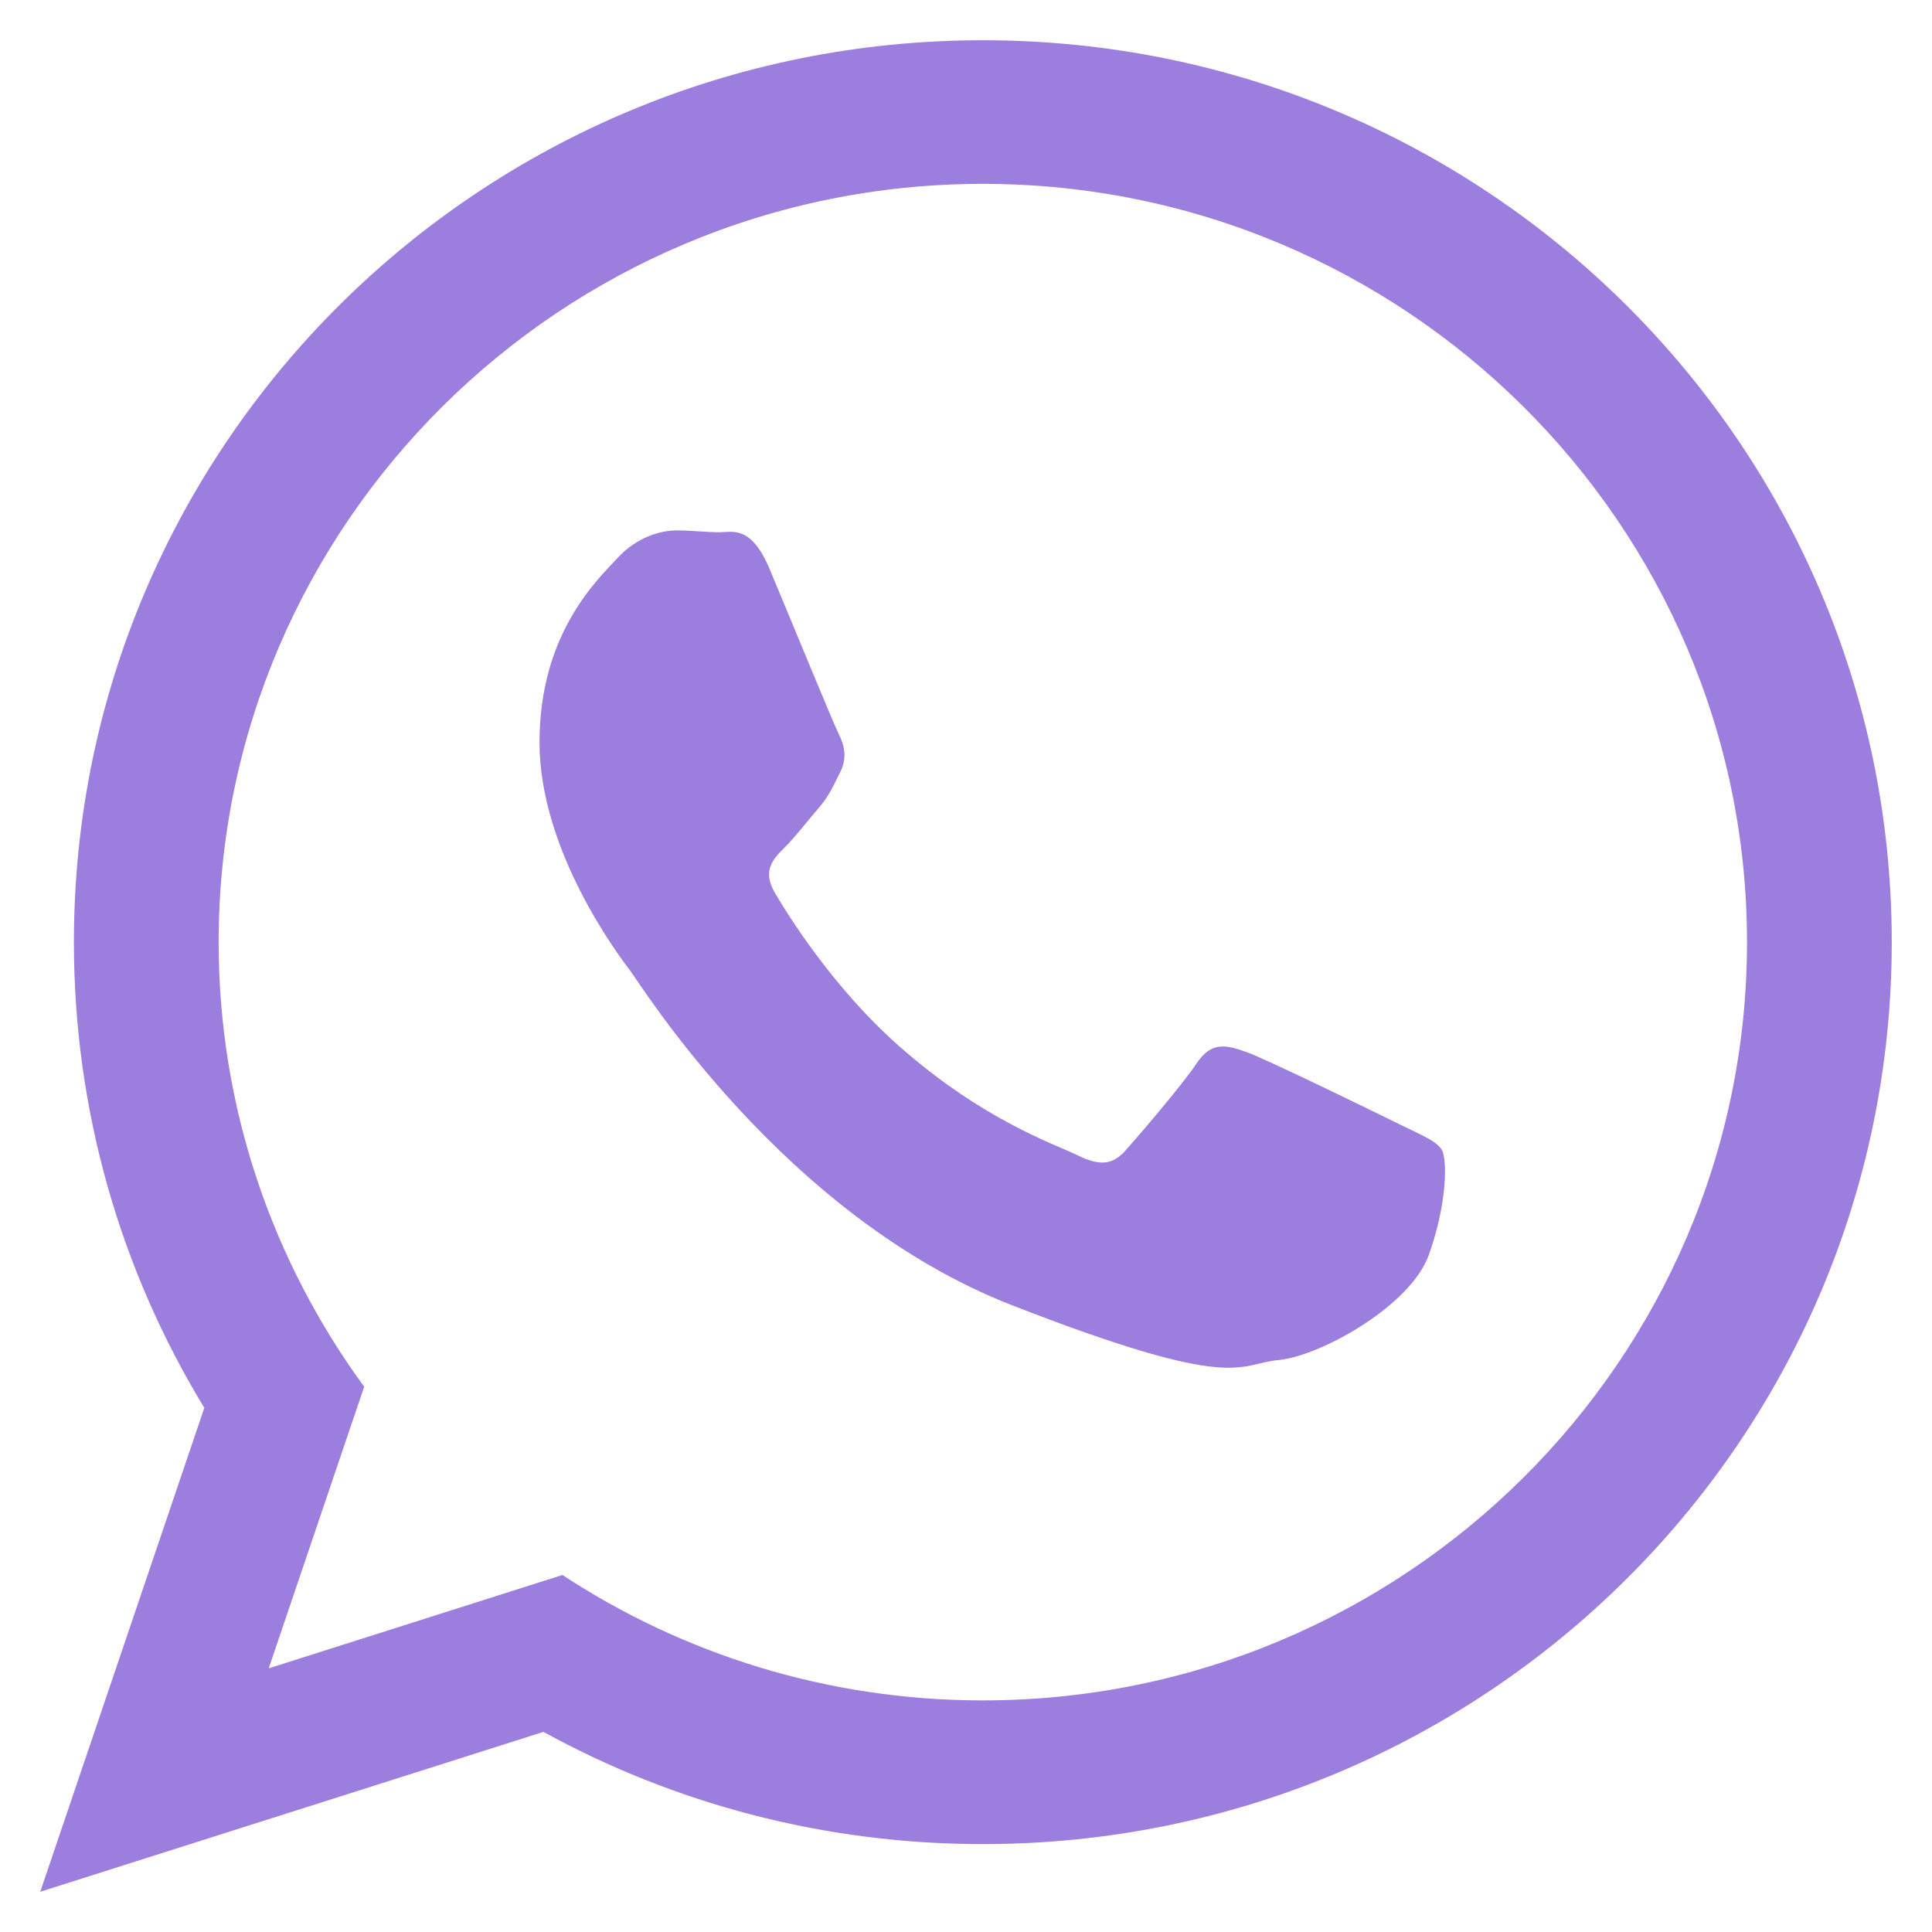 <?xml version="1.0" encoding="UTF-8"?>
<svg width="24px" height="24px" viewBox="0 0 24 24" version="1.1" xmlns="http://www.w3.org/2000/svg" xmlns:xlink="http://www.w3.org/1999/xlink">
    <!-- Generator: Sketch 64 (93537) - https://sketch.com -->
    <title>WhatsApp</title>
    <desc>Created with Sketch.</desc>
    <g id="Page-1" stroke="none" stroke-width="1" fill="none" fill-rule="evenodd">
        <g id="-" transform="translate(-715, -779)" fill="#9c7ede" fill-rule="nonzero">
            <g id="Group-2" transform="translate(703.5, 768)">
                <path d="M35,22.704 C35,28.892 29.945,33.908 23.709,33.908 C21.729,33.908 19.869,33.402 18.251,32.514 L12,34.5 L14.038,28.489 C13.01,26.801 12.418,24.821 12.418,22.704 C12.418,16.516 17.473,11.5 23.709,11.5 C29.946,11.5 35,16.516 35,22.704 Z M23.709,13.284 C18.474,13.284 14.216,17.51 14.216,22.704 C14.216,24.765 14.888,26.674 16.024,28.226 L14.838,31.725 L18.487,30.565 C19.985,31.549 21.781,32.123 23.709,32.123 C28.943,32.123 33.202,27.898 33.202,22.704 C33.202,17.51 28.944,13.284 23.709,13.284 Z M29.411,25.284 C29.341,25.17 29.157,25.101 28.88,24.964 C28.603,24.826 27.242,24.162 26.989,24.071 C26.735,23.979 26.55,23.933 26.366,24.208 C26.182,24.483 25.651,25.101 25.489,25.284 C25.328,25.468 25.167,25.491 24.89,25.353 C24.613,25.216 23.722,24.926 22.664,23.991 C21.842,23.263 21.286,22.364 21.125,22.089 C20.963,21.814 21.108,21.666 21.246,21.529 C21.371,21.406 21.523,21.208 21.661,21.048 C21.8,20.888 21.846,20.773 21.938,20.59 C22.031,20.407 21.984,20.246 21.915,20.109 C21.846,19.971 21.292,18.62 21.061,18.07 C20.831,17.521 20.6,17.612 20.439,17.612 C20.277,17.612 20.093,17.589 19.908,17.589 C19.724,17.589 19.424,17.658 19.17,17.933 C18.916,18.208 18.202,18.872 18.202,20.223 C18.202,21.575 19.193,22.88 19.332,23.063 C19.47,23.246 21.246,26.109 24.059,27.209 C26.873,28.308 26.873,27.941 27.381,27.895 C27.888,27.85 29.018,27.231 29.249,26.59 C29.479,25.948 29.479,25.399 29.411,25.284 Z" id="WhatsApp"></path>
            </g>
        </g>
    </g>
</svg>